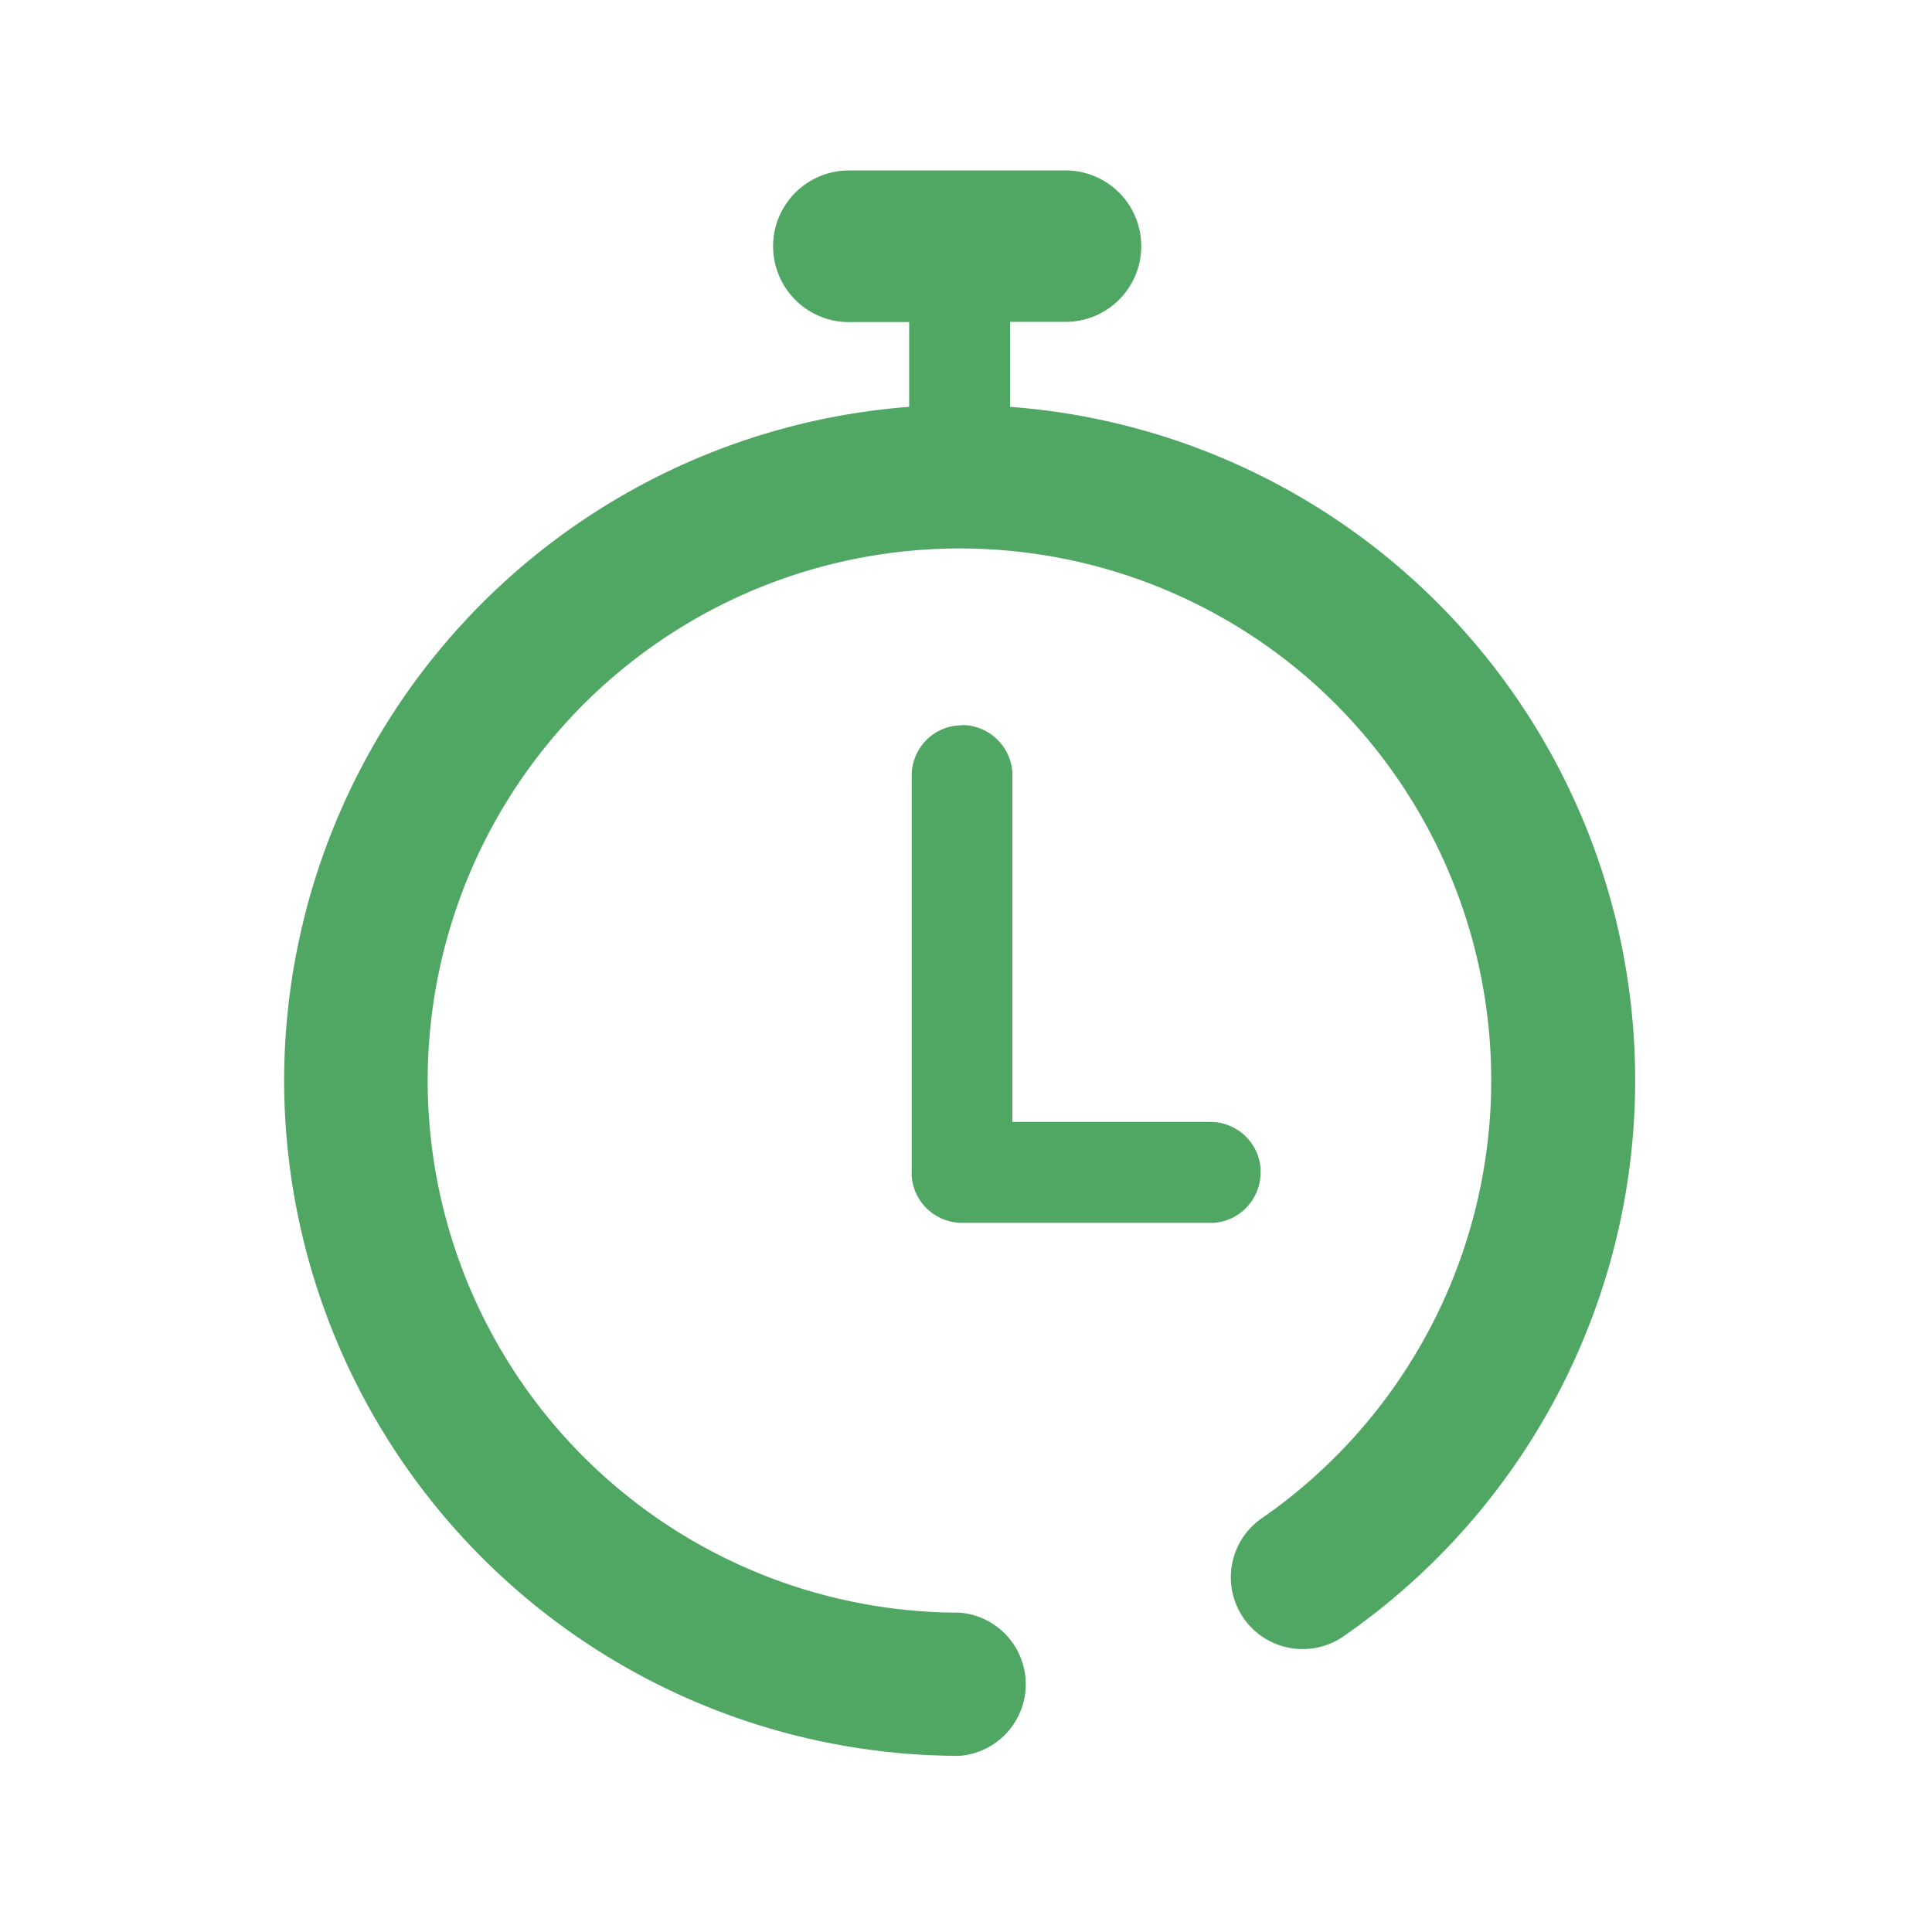<svg xmlns="http://www.w3.org/2000/svg" width="85" height="85" viewBox="0 0 85 85"><g fill="#50A764" fill-rule="evenodd"><path d="M46.79 7.5a3.33 3.33 0 01.18 6.66H44.44v3.74a29.7 29.7 0 0127.5 29.63c0 9.75-4.8 18.9-12.83 24.46a3.15 3.15 0 01-3.6-5.19 23.44 23.44 0 002.05-36.95 23.41 23.41 0 10-15.34 41.1 3.16 3.16 0 010 6.3A29.75 29.75 0 0112.5 47.53 29.76 29.76 0 0140 17.9v-3.73h-2.56a3.33 3.33 0 01-.18-6.67h9.53z"/><path fill-rule="nonzero" d="M42.32 31.9c1.18 0 2.14.92 2.22 2.07v15.39h8.7c1.18 0 2.14.9 2.22 2.06v.16c0 1.17-.9 2.14-2.06 2.22H42.32a2.22 2.22 0 01-2.21-2.06V34.13c0-1.23.99-2.22 2.21-2.22z"/></g></svg>